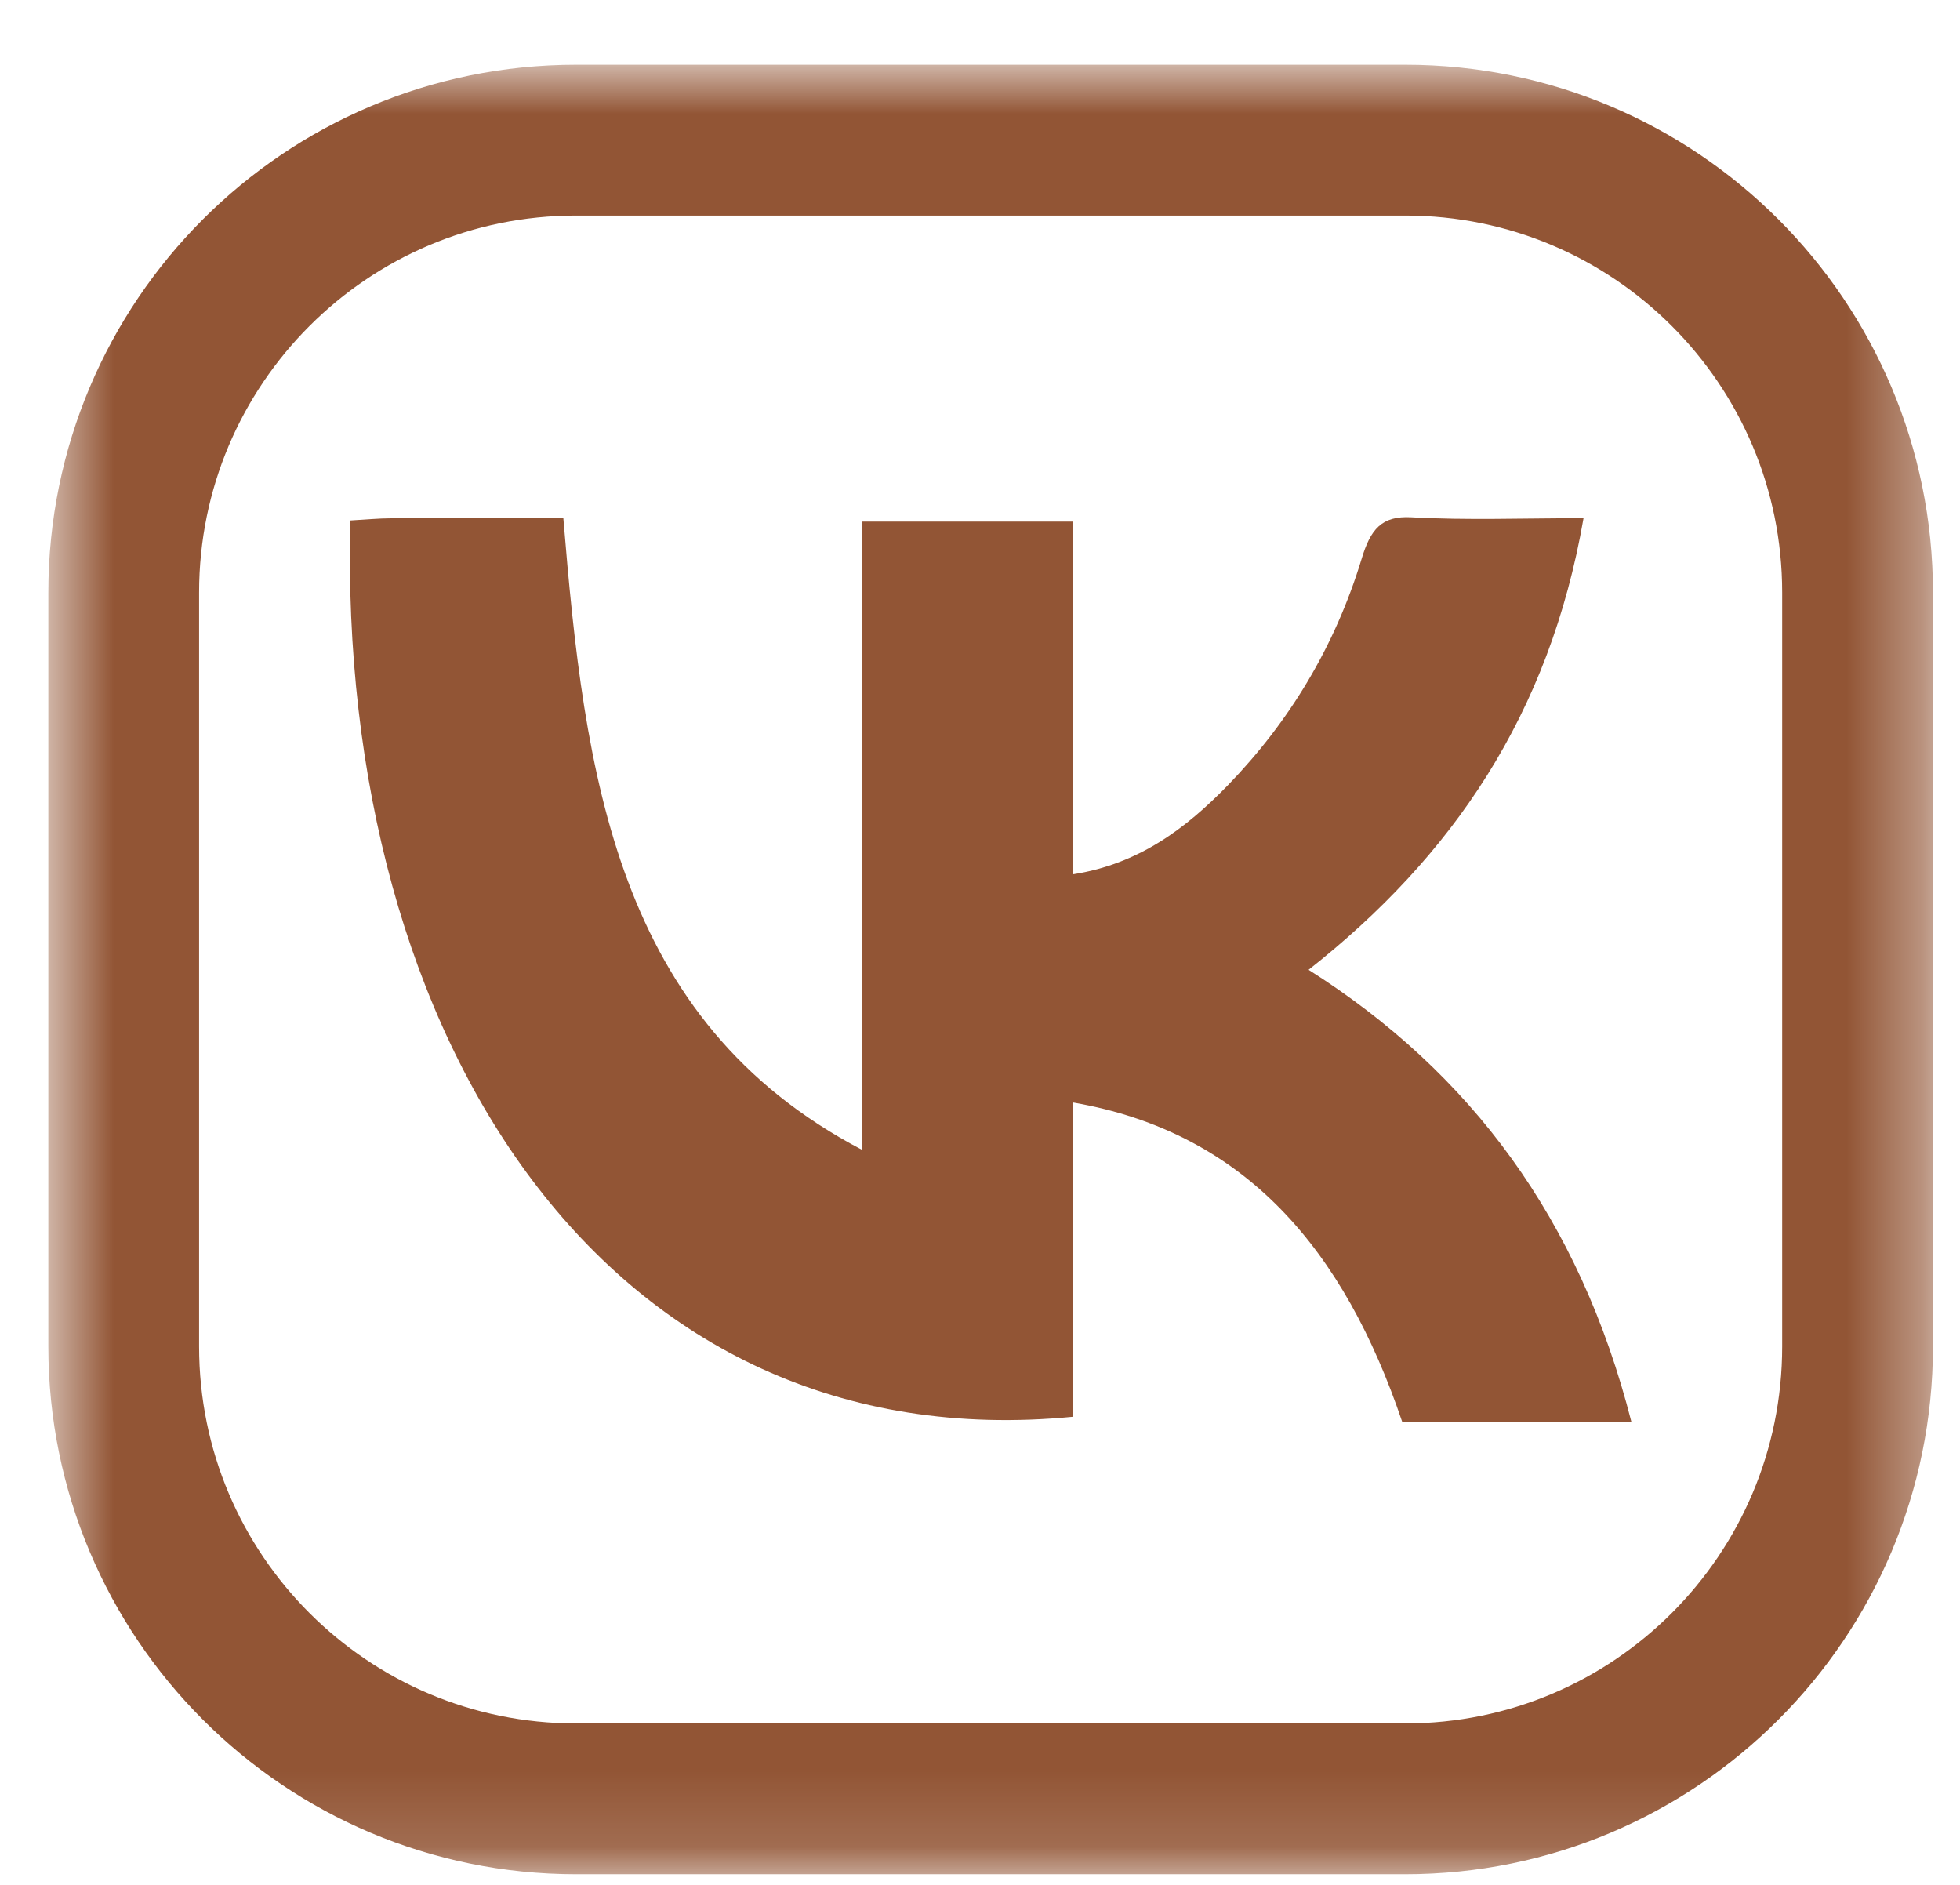 <?xml version="1.0" encoding="UTF-8"?> <svg xmlns="http://www.w3.org/2000/svg" width="26" height="25" viewBox="0 0 26 25" fill="none"><mask id="mask0_2159_761" style="mask-type:luminance" maskUnits="userSpaceOnUse" x="0" y="0" width="26" height="25"><path d="M25.641 0.859H0.641V24.859H25.641V0.859Z" fill="white"></path></mask><g mask="url(#mask0_2159_761)"><path d="M18.641 1.859H7.641C4.327 1.859 1.641 4.546 1.641 7.859V17.859C1.641 21.173 4.327 23.859 7.641 23.859H18.641C21.955 23.859 24.641 21.173 24.641 17.859V7.859C24.641 4.546 21.955 1.859 18.641 1.859Z" stroke="#925535" stroke-width="2"></path><path d="M11.432 15.249V6.918H14.236V11.596C15.099 11.461 15.726 10.995 16.292 10.411C17.1 9.576 17.707 8.581 18.063 7.41C18.18 7.023 18.326 6.839 18.721 6.861C19.457 6.902 20.196 6.873 21.006 6.873C20.553 9.481 19.266 11.36 17.359 12.863C19.509 14.226 20.955 16.168 21.641 18.859H18.601C17.832 16.587 16.529 15.02 14.235 14.623V18.791C8.057 19.392 4.474 13.783 4.647 6.903C4.829 6.893 5.014 6.875 5.199 6.874C5.955 6.871 6.71 6.874 7.473 6.874C7.754 10.274 8.162 13.534 11.432 15.249Z" fill="#925535"></path></g></svg> 